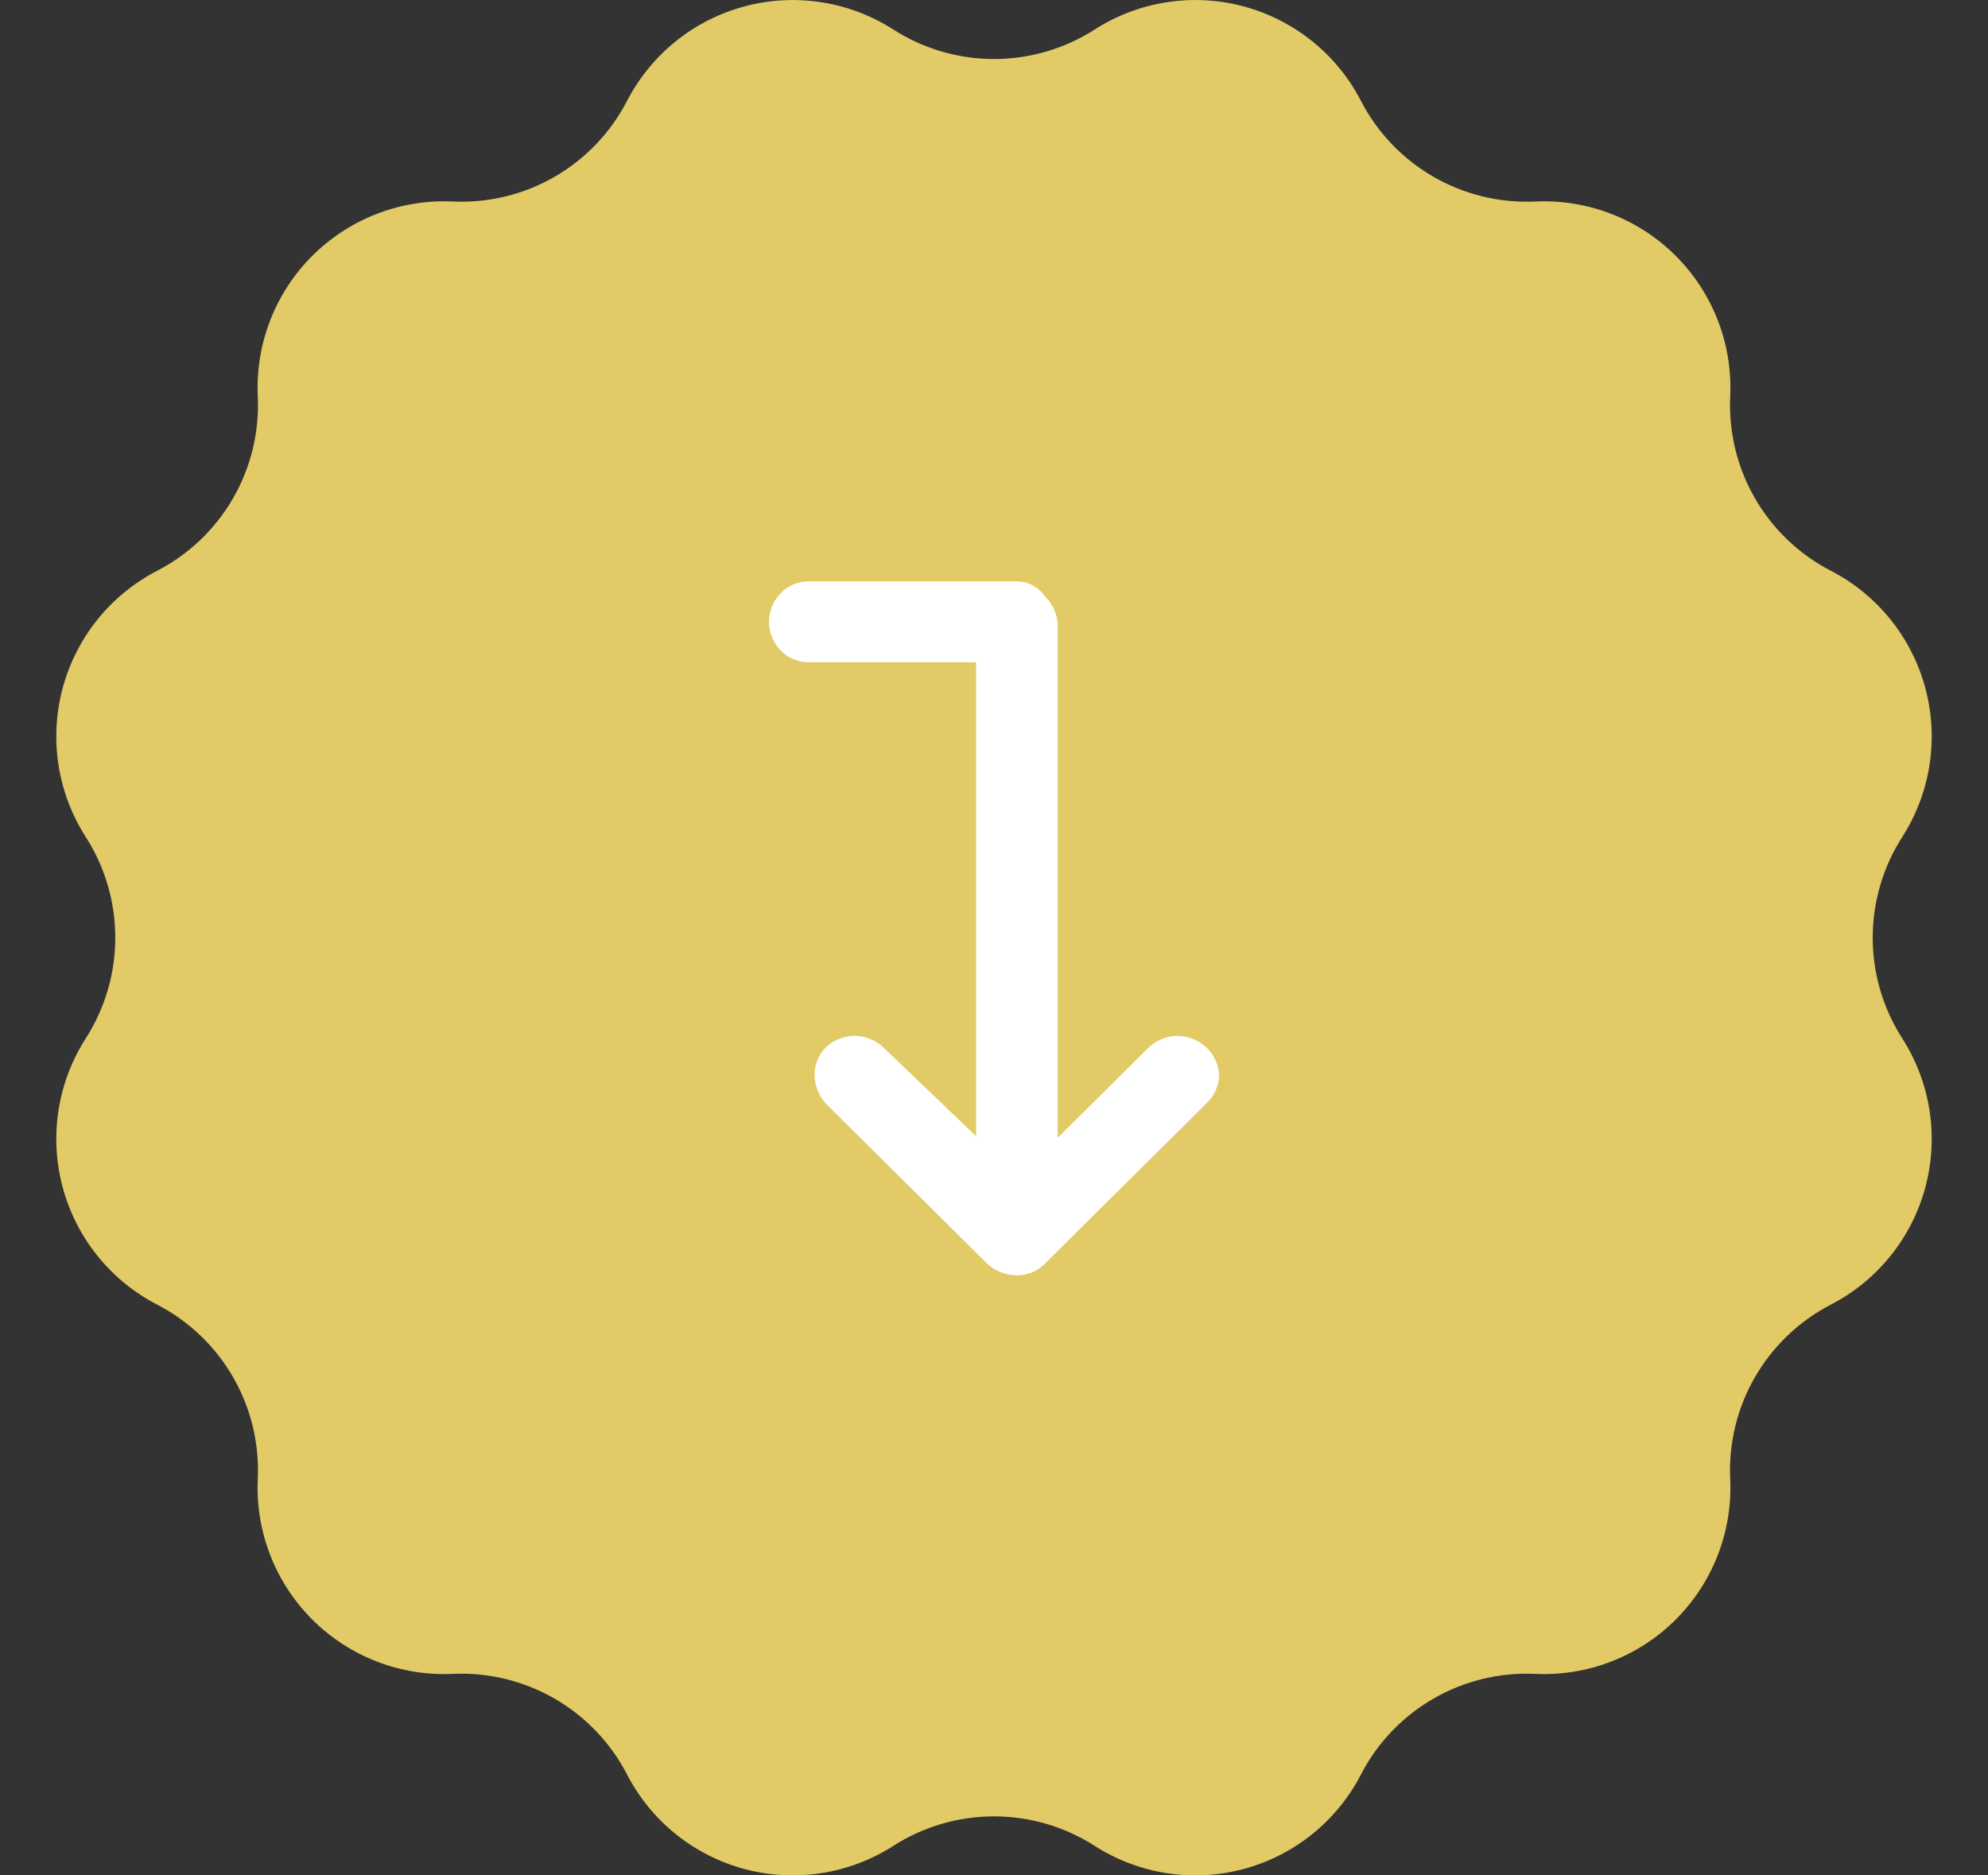 <svg xmlns="http://www.w3.org/2000/svg" width="106" height="100" viewBox="0 0 106 100" fill="none"><rect x="0" y="0" width="106" height="100" fill="#333333" stroke="none"/><g clip-path="url(#clip0_417_28596)"><path d="M58.367 1.575C59.531 0.828 60.839 0.332 62.206 0.12C63.573 -0.093 64.97 -0.018 66.306 0.34C67.643 0.698 68.89 1.332 69.968 2.199C71.045 3.067 71.93 4.15 72.566 5.379C73.439 7.069 74.779 8.472 76.427 9.423C78.074 10.375 79.96 10.833 81.86 10.745C83.243 10.681 84.623 10.905 85.913 11.405C87.204 11.904 88.376 12.668 89.354 13.646C90.333 14.625 91.096 15.797 91.596 17.087C92.095 18.377 92.32 19.758 92.255 21.14C92.167 23.04 92.625 24.926 93.576 26.574C94.528 28.221 95.931 29.561 97.621 30.435C98.851 31.07 99.933 31.955 100.801 33.033C101.669 34.111 102.302 35.358 102.66 36.694C103.018 38.031 103.093 39.427 102.881 40.794C102.668 42.161 102.172 43.469 101.426 44.634C100.399 46.235 99.853 48.098 99.853 50C99.853 51.902 100.399 53.765 101.426 55.366C102.172 56.531 102.668 57.839 102.881 59.206C103.093 60.573 103.018 61.969 102.66 63.306C102.302 64.642 101.669 65.889 100.801 66.967C99.933 68.045 98.851 68.93 97.621 69.565C95.932 70.439 94.528 71.779 93.577 73.427C92.626 75.074 92.167 76.96 92.255 78.86C92.32 80.242 92.095 81.623 91.596 82.913C91.096 84.204 90.333 85.375 89.354 86.354C88.376 87.332 87.204 88.096 85.913 88.595C84.623 89.095 83.243 89.32 81.86 89.255C79.96 89.167 78.074 89.625 76.427 90.576C74.779 91.527 73.439 92.931 72.566 94.621C71.93 95.85 71.045 96.933 69.968 97.801C68.89 98.668 67.643 99.302 66.306 99.66C64.97 100.018 63.573 100.093 62.206 99.88C60.839 99.668 59.531 99.172 58.367 98.425C56.765 97.399 54.903 96.853 53 96.853C51.098 96.853 49.236 97.399 47.634 98.425C46.469 99.172 45.162 99.668 43.794 99.88C42.427 100.093 41.031 100.018 39.694 99.66C38.358 99.302 37.111 98.668 36.033 97.801C34.955 96.933 34.07 95.85 33.435 94.621C32.561 92.931 31.221 91.527 29.574 90.576C27.926 89.625 26.041 89.167 24.14 89.255C22.758 89.32 21.378 89.095 20.087 88.595C18.797 88.096 17.625 87.332 16.646 86.354C15.668 85.375 14.904 84.204 14.405 82.913C13.905 81.623 13.681 80.242 13.745 78.86C13.834 76.96 13.375 75.074 12.424 73.426C11.473 71.779 10.069 70.439 8.379 69.565C7.15 68.93 6.067 68.045 5.199 66.967C4.332 65.889 3.699 64.642 3.341 63.306C2.983 61.969 2.907 60.573 3.12 59.206C3.333 57.839 3.828 56.531 4.575 55.366C5.601 53.765 6.147 51.902 6.147 50C6.147 48.098 5.601 46.235 4.575 44.634C3.828 43.469 3.333 42.161 3.12 40.794C2.907 39.427 2.983 38.031 3.341 36.694C3.699 35.358 4.332 34.111 5.199 33.033C6.067 31.955 7.15 31.07 8.379 30.435C10.069 29.561 11.473 28.221 12.424 26.574C13.375 24.926 13.834 23.04 13.745 21.14C13.681 19.758 13.905 18.377 14.405 17.087C14.904 15.797 15.668 14.625 16.646 13.646C17.625 12.668 18.797 11.904 20.087 11.405C21.378 10.905 22.758 10.681 24.14 10.745C26.041 10.834 27.926 10.375 29.574 9.424C31.221 8.473 32.561 7.069 33.435 5.379C34.071 4.15 34.956 3.067 36.033 2.2C37.111 1.332 38.358 0.699 39.694 0.341C41.031 -0.017 42.427 -0.092 43.794 0.12C45.162 0.333 46.469 0.828 47.634 1.575C49.236 2.601 51.098 3.147 53 3.147C54.903 3.147 56.765 2.601 58.367 1.575Z" fill="#E2CA66"></path></g><g clip-path="url(#clip1_417_28596)"><path d="M54.218 68C53.639 67.999 53.081 67.784 52.653 67.396L44.044 58.857C43.653 58.434 43.436 57.88 43.435 57.305C43.43 57.033 43.482 56.762 43.587 56.51C43.691 56.258 43.847 56.029 44.044 55.839C44.454 55.452 44.999 55.236 45.566 55.236C46.133 55.236 46.678 55.452 47.088 55.839L52.044 60.583V35.313H43.175C42.883 35.322 42.592 35.269 42.322 35.157C42.052 35.046 41.809 34.878 41.61 34.666C41.219 34.259 41.001 33.719 41.001 33.157C41.001 32.595 41.219 32.054 41.61 31.648C41.809 31.435 42.052 31.267 42.322 31.155C42.592 31.044 42.883 30.991 43.175 31H54.218C54.509 31.003 54.795 31.074 55.053 31.21C55.31 31.345 55.531 31.539 55.696 31.777C55.92 31.988 56.097 32.242 56.218 32.524C56.338 32.806 56.399 33.109 56.396 33.415V60.669L61.266 55.838C61.573 55.552 61.956 55.358 62.37 55.28C62.784 55.201 63.212 55.241 63.604 55.395C63.996 55.549 64.336 55.81 64.584 56.148C64.832 56.486 64.978 56.887 65.005 57.304C65.001 57.597 64.937 57.885 64.817 58.152C64.697 58.419 64.522 58.659 64.305 58.856L55.697 67.395C55.505 67.591 55.275 67.745 55.021 67.85C54.766 67.954 54.493 68.005 54.218 68Z" fill="white"></path></g><defs><clipPath id="clip0_417_28596"><rect width="100" height="100" fill="white" transform="translate(3)"></rect></clipPath><clipPath id="clip1_417_28596"><rect width="24" height="37" fill="white" transform="translate(41 31)"></rect></clipPath></defs></svg>